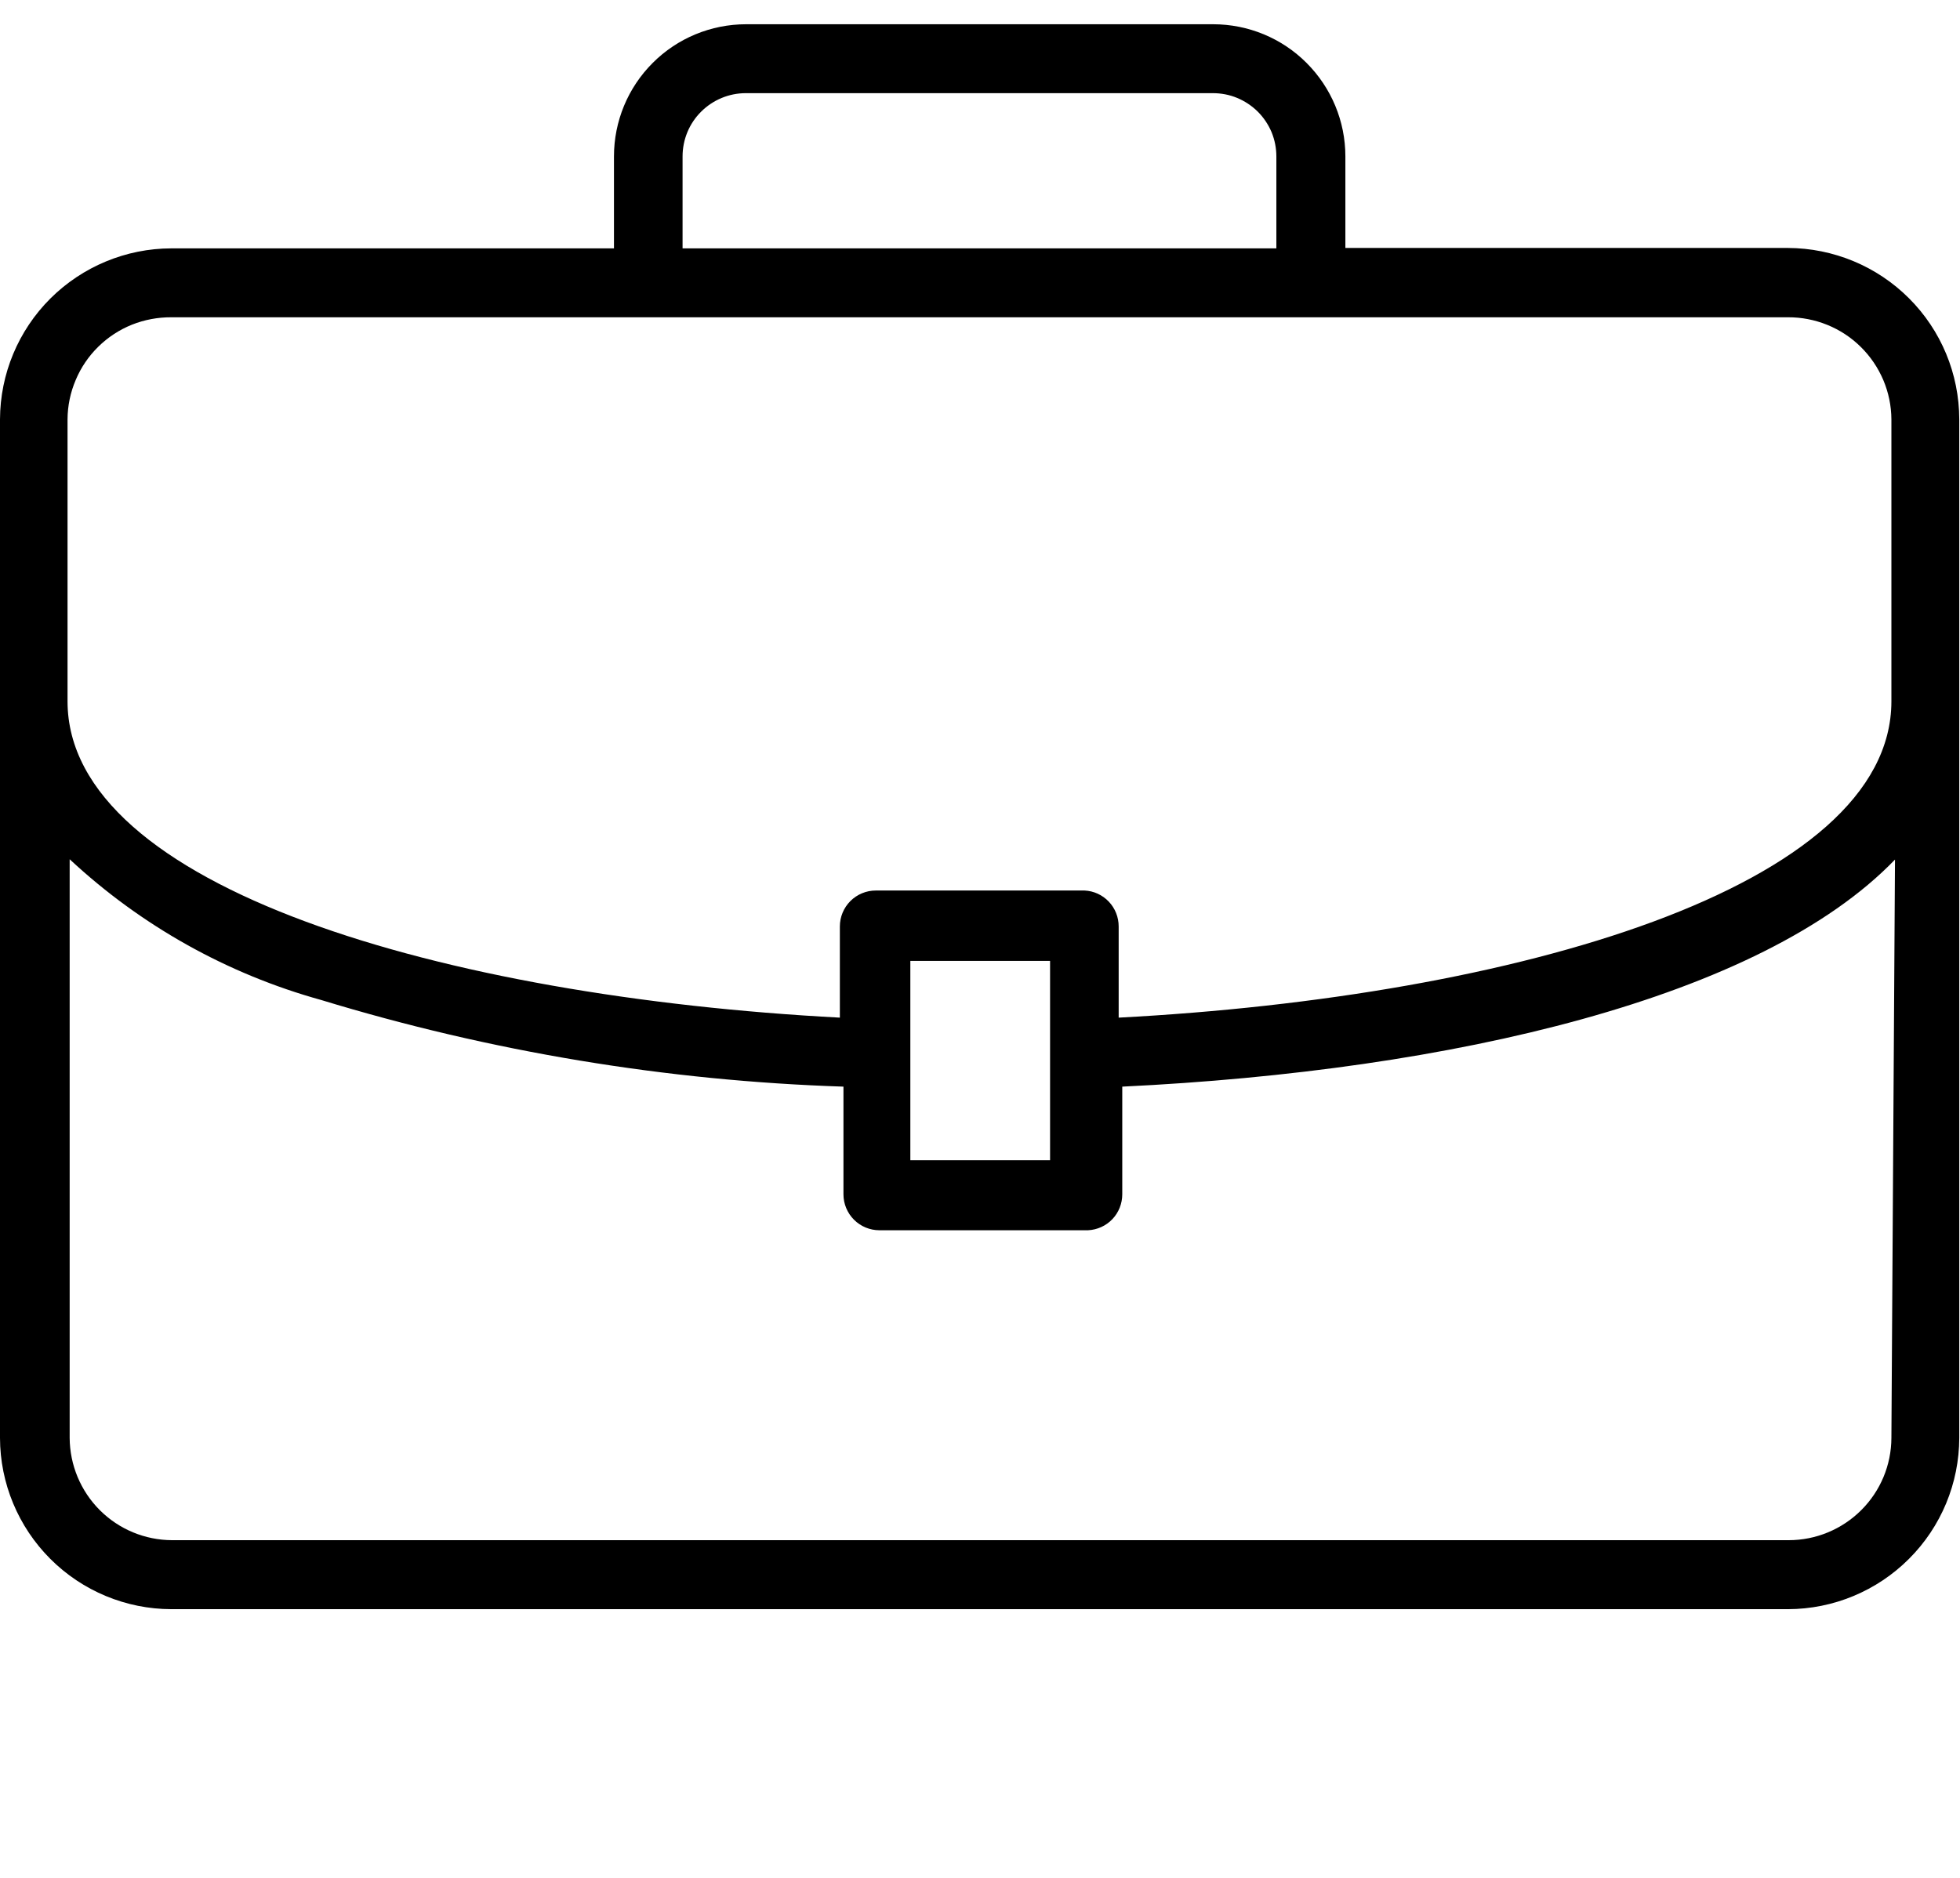 <svg width="24" height="23" viewBox="0 0 24 23" fill="none" xmlns="http://www.w3.org/2000/svg">
<path d="M14.855 0.297H9.136C8.707 0.297 8.295 0.467 7.992 0.771C7.688 1.075 7.518 1.486 7.518 1.916V3.042H2.098C1.543 3.043 1.011 3.264 0.617 3.656C0.224 4.048 0.002 4.58 0 5.136L0 17.611C0.001 18.167 0.223 18.7 0.616 19.093C1.009 19.486 1.542 19.708 2.098 19.709H21.893C22.449 19.708 22.982 19.486 23.375 19.093C23.769 18.7 23.99 18.167 23.991 17.611V5.136C23.99 4.579 23.769 4.046 23.375 3.653C22.982 3.26 22.449 3.039 21.893 3.037H16.474V1.916C16.474 1.486 16.303 1.075 15.999 0.771C15.696 0.467 15.284 0.297 14.855 0.297V0.297ZM23.16 8.589C23.16 10.872 18.546 12.209 13.698 12.464V11.347C13.698 11.234 13.655 11.125 13.577 11.043C13.499 10.961 13.393 10.912 13.28 10.907H10.724C10.608 10.907 10.496 10.953 10.413 11.036C10.331 11.118 10.284 11.23 10.284 11.347V12.464C5.446 12.209 0.827 10.872 0.827 8.589V5.136C0.828 4.97 0.862 4.806 0.927 4.654C0.991 4.501 1.085 4.363 1.203 4.247C1.321 4.131 1.461 4.039 1.615 3.977C1.768 3.916 1.933 3.885 2.098 3.886H21.893C22.058 3.885 22.222 3.917 22.375 3.979C22.528 4.041 22.668 4.133 22.785 4.249C22.903 4.365 22.996 4.503 23.061 4.655C23.125 4.807 23.159 4.97 23.16 5.136V8.589ZM23.16 17.611C23.159 17.944 23.026 18.262 22.79 18.497C22.554 18.732 22.235 18.864 21.902 18.864H2.107C1.775 18.863 1.457 18.731 1.222 18.496C0.987 18.261 0.855 17.943 0.853 17.611V10.524C1.727 11.338 2.783 11.929 3.933 12.248C6.009 12.881 8.159 13.238 10.328 13.309V14.628C10.328 14.745 10.375 14.857 10.457 14.939C10.54 15.022 10.652 15.068 10.768 15.068H13.324C13.437 15.062 13.543 15.014 13.621 14.932C13.699 14.85 13.742 14.741 13.742 14.628V13.309C17.78 13.115 21.567 12.226 23.204 10.528L23.16 17.611ZM11.147 13.339V11.769H12.858V14.21H11.147V13.339ZM8.358 3.042V1.916C8.358 1.71 8.439 1.513 8.585 1.368C8.73 1.223 8.927 1.141 9.132 1.141H14.85C14.953 1.141 15.054 1.16 15.148 1.199C15.242 1.238 15.328 1.295 15.401 1.367C15.473 1.439 15.53 1.524 15.57 1.618C15.609 1.713 15.629 1.814 15.629 1.916V3.042H8.358Z" fill="black"/>
</svg>

